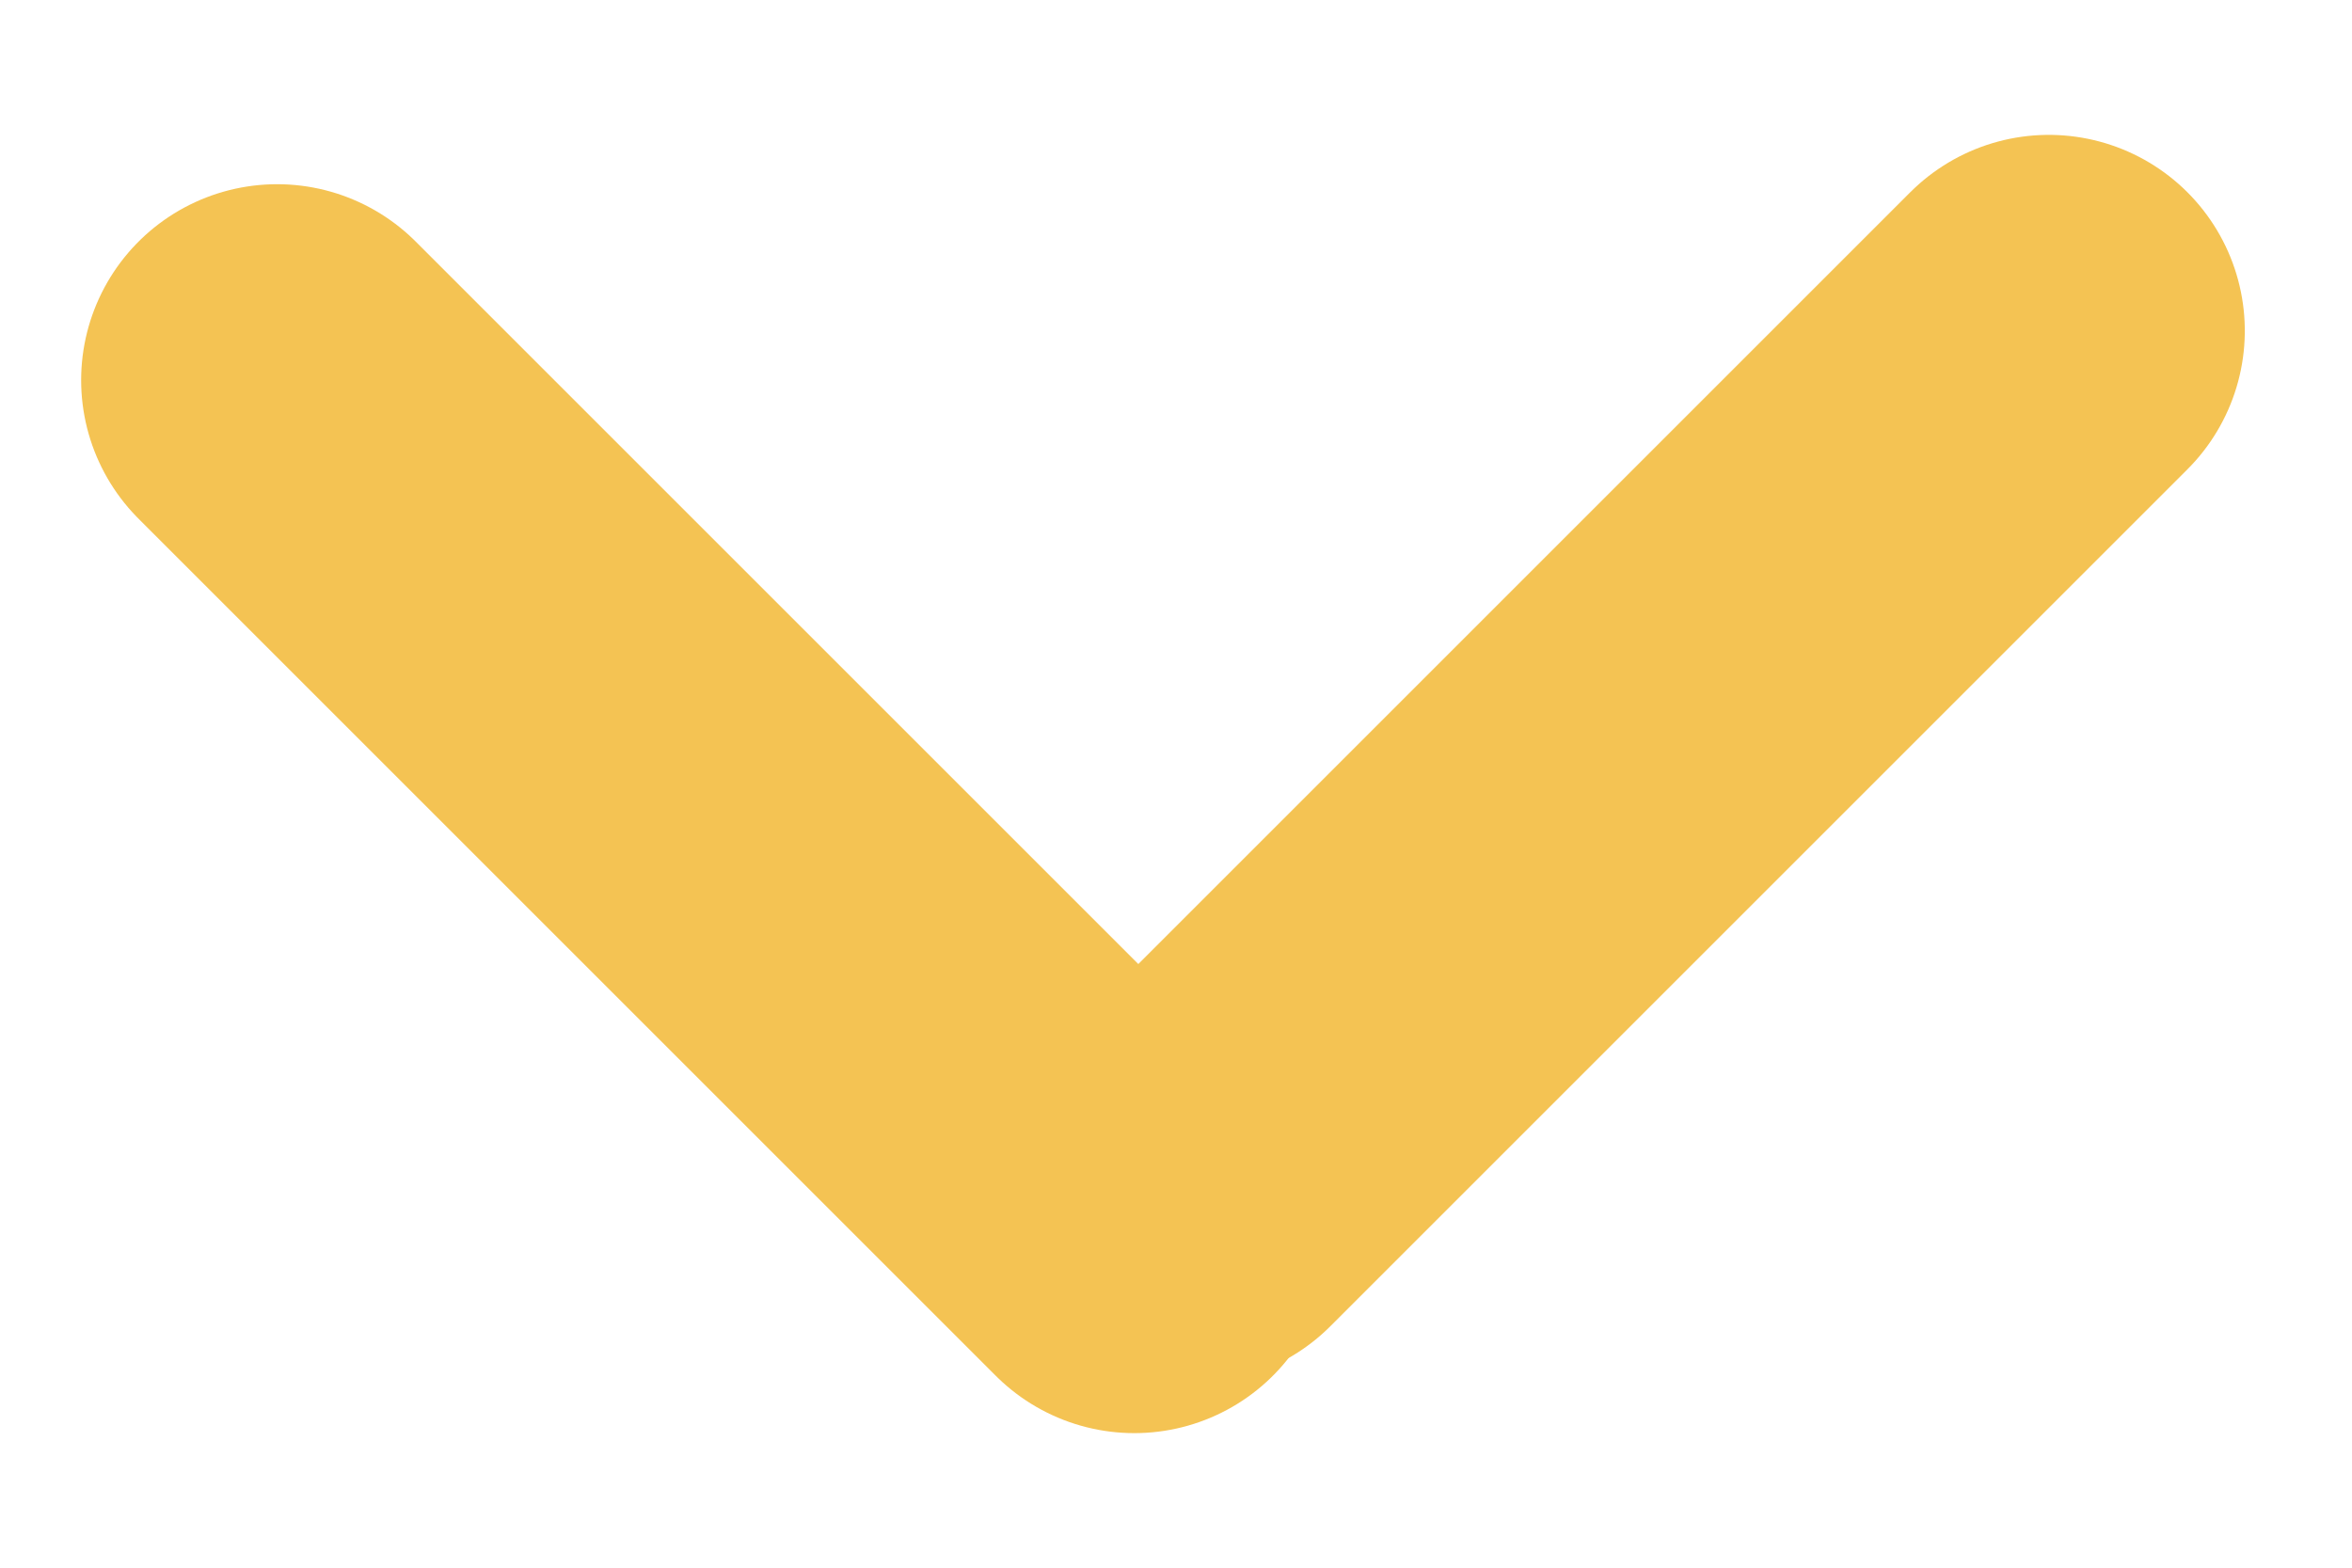 <svg width="18" height="12" viewBox="0 0 18 12" fill="none" xmlns="http://www.w3.org/2000/svg">
<line x1="2.121" y1="2.91" x2="8.681" y2="9.47" stroke="#F4C353" stroke-width="3" stroke-linecap="round"/>
<line x1="1.5" y1="-1.5" x2="10.777" y2="-1.5" transform="matrix(0.707 -0.707 -0.707 -0.707 7 9.091)" stroke="#F4C353" stroke-width="3" stroke-linecap="round"/>
</svg>
